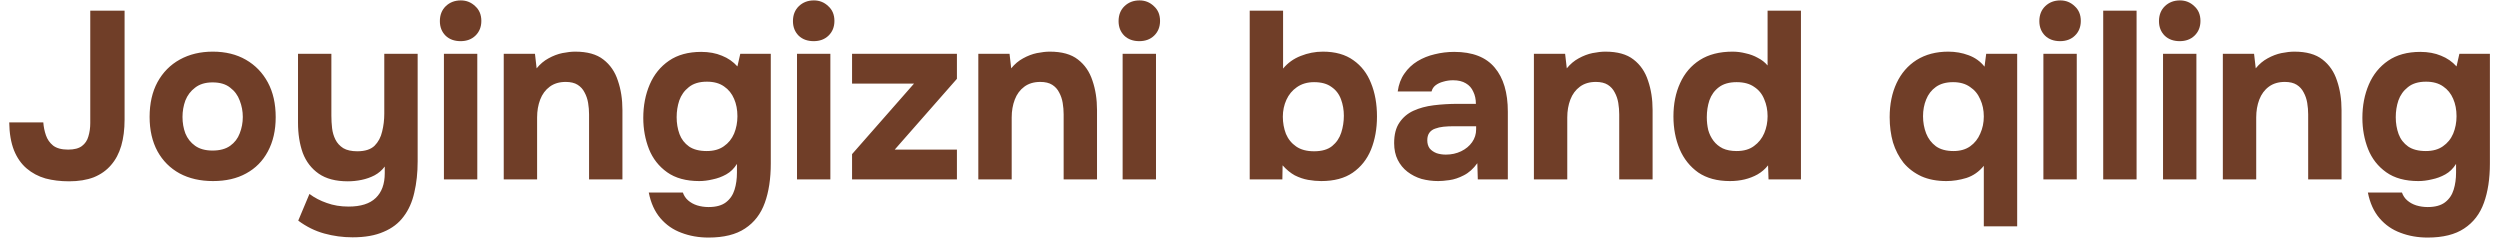 <?xml version="1.0" encoding="UTF-8"?> <svg xmlns="http://www.w3.org/2000/svg" width="216" height="21" viewBox="0 0 216 21" fill="none"><path d="M5.966 15.665C5.225 15.665 4.545 15.582 3.928 15.418C3.31 15.239 2.768 14.951 2.301 14.553C1.834 14.155 1.47 13.633 1.209 12.988C0.949 12.329 0.811 11.526 0.798 10.578H3.742C3.77 10.963 3.845 11.334 3.969 11.69C4.092 12.047 4.298 12.342 4.587 12.576C4.889 12.809 5.321 12.926 5.884 12.926C6.406 12.926 6.804 12.823 7.078 12.617C7.353 12.411 7.538 12.137 7.634 11.793C7.744 11.436 7.799 11.052 7.799 10.64V0.921H10.764V10.331C10.764 11.182 10.668 11.938 10.476 12.597C10.284 13.255 9.989 13.811 9.591 14.264C9.206 14.717 8.712 15.068 8.108 15.315C7.504 15.548 6.79 15.665 5.966 15.665ZM18.404 15.644C17.306 15.644 16.345 15.425 15.521 14.985C14.697 14.532 14.059 13.894 13.606 13.07C13.153 12.233 12.926 11.244 12.926 10.105C12.926 8.938 13.153 7.936 13.606 7.098C14.073 6.247 14.718 5.595 15.541 5.142C16.365 4.689 17.312 4.462 18.383 4.462C19.482 4.462 20.436 4.696 21.246 5.163C22.056 5.629 22.687 6.281 23.14 7.119C23.593 7.956 23.82 8.958 23.82 10.125C23.82 11.265 23.593 12.253 23.14 13.091C22.701 13.914 22.076 14.546 21.266 14.985C20.47 15.425 19.516 15.644 18.404 15.644ZM18.363 13.008C18.994 13.008 19.502 12.871 19.887 12.597C20.271 12.322 20.546 11.965 20.71 11.526C20.889 11.073 20.978 10.599 20.978 10.105C20.978 9.611 20.889 9.137 20.71 8.684C20.546 8.231 20.271 7.86 19.887 7.572C19.516 7.27 19.008 7.119 18.363 7.119C17.745 7.119 17.244 7.27 16.859 7.572C16.475 7.86 16.194 8.231 16.015 8.684C15.85 9.137 15.768 9.611 15.768 10.105C15.768 10.613 15.85 11.086 16.015 11.526C16.194 11.965 16.475 12.322 16.859 12.597C17.244 12.871 17.745 13.008 18.363 13.008ZM30.463 20.504C29.626 20.504 28.809 20.394 28.013 20.174C27.217 19.955 26.468 19.584 25.768 19.062L26.736 16.756C27.175 17.086 27.677 17.346 28.239 17.539C28.802 17.745 29.427 17.848 30.113 17.848C31.17 17.848 31.953 17.6 32.461 17.106C32.983 16.612 33.243 15.898 33.243 14.965V14.388C33.01 14.704 32.715 14.958 32.358 15.15C32.015 15.328 31.644 15.459 31.246 15.541C30.848 15.624 30.45 15.665 30.052 15.665C29.008 15.665 28.171 15.445 27.539 15.006C26.908 14.566 26.448 13.969 26.16 13.214C25.885 12.445 25.748 11.574 25.748 10.599V4.648H28.631V10.002C28.631 10.359 28.651 10.716 28.692 11.073C28.734 11.43 28.83 11.759 28.981 12.061C29.132 12.363 29.358 12.61 29.66 12.802C29.962 12.981 30.367 13.07 30.875 13.07C31.534 13.07 32.029 12.912 32.358 12.597C32.687 12.267 32.907 11.855 33.017 11.361C33.141 10.867 33.202 10.352 33.202 9.816V4.648H36.085V13.935C36.085 14.923 35.989 15.823 35.797 16.633C35.618 17.443 35.309 18.136 34.87 18.712C34.445 19.289 33.868 19.728 33.141 20.03C32.427 20.346 31.534 20.504 30.463 20.504ZM38.355 15.5V4.648H41.238V15.5H38.355ZM39.796 3.556C39.261 3.556 38.828 3.399 38.499 3.083C38.169 2.753 38.005 2.335 38.005 1.827C38.005 1.291 38.176 0.859 38.519 0.529C38.863 0.2 39.295 0.035 39.817 0.035C40.297 0.035 40.709 0.2 41.052 0.529C41.409 0.845 41.588 1.271 41.588 1.806C41.588 2.328 41.416 2.753 41.073 3.083C40.743 3.399 40.318 3.556 39.796 3.556ZM43.523 15.5V4.648H46.221L46.365 5.904C46.667 5.533 47.01 5.245 47.394 5.039C47.792 4.819 48.191 4.668 48.589 4.586C49.001 4.504 49.371 4.462 49.701 4.462C50.744 4.462 51.554 4.689 52.13 5.142C52.721 5.595 53.14 6.206 53.387 6.975C53.648 7.73 53.778 8.574 53.778 9.508V15.5H50.895V9.878C50.895 9.549 50.867 9.219 50.813 8.89C50.758 8.56 50.655 8.258 50.504 7.984C50.367 7.709 50.167 7.49 49.907 7.325C49.646 7.16 49.303 7.078 48.877 7.078C48.328 7.078 47.868 7.215 47.497 7.49C47.127 7.764 46.852 8.135 46.673 8.602C46.495 9.068 46.406 9.583 46.406 10.146V15.5H43.523ZM61.221 20.525C60.37 20.525 59.588 20.387 58.874 20.113C58.16 19.852 57.556 19.433 57.062 18.857C56.568 18.28 56.231 17.539 56.053 16.633H58.998C59.094 16.907 59.245 17.134 59.45 17.312C59.67 17.504 59.931 17.648 60.233 17.745C60.549 17.841 60.878 17.889 61.221 17.889C61.867 17.889 62.368 17.751 62.725 17.477C63.082 17.202 63.329 16.838 63.466 16.386C63.603 15.946 63.672 15.459 63.672 14.923V14.162C63.425 14.56 63.116 14.862 62.745 15.068C62.375 15.274 61.983 15.418 61.572 15.5C61.173 15.596 60.789 15.644 60.418 15.644C59.279 15.644 58.352 15.39 57.638 14.882C56.925 14.374 56.403 13.709 56.073 12.885C55.744 12.047 55.579 11.148 55.579 10.187C55.579 9.13 55.764 8.169 56.135 7.304C56.506 6.439 57.062 5.753 57.803 5.245C58.544 4.737 59.471 4.483 60.583 4.483C61.256 4.483 61.853 4.593 62.375 4.813C62.896 5.018 63.343 5.327 63.713 5.739L63.96 4.648H66.596V14.12C66.596 15.438 66.424 16.571 66.081 17.518C65.738 18.479 65.168 19.22 64.372 19.742C63.59 20.264 62.539 20.525 61.221 20.525ZM61.057 13.05C61.661 13.05 62.155 12.912 62.539 12.638C62.938 12.363 63.233 11.999 63.425 11.546C63.617 11.079 63.713 10.578 63.713 10.043C63.713 9.48 63.617 8.979 63.425 8.54C63.233 8.087 62.944 7.73 62.56 7.469C62.176 7.194 61.681 7.057 61.077 7.057C60.418 7.057 59.897 7.215 59.512 7.531C59.128 7.833 58.853 8.217 58.689 8.684C58.538 9.137 58.462 9.617 58.462 10.125C58.462 10.647 58.544 11.134 58.709 11.587C58.874 12.027 59.148 12.384 59.533 12.658C59.917 12.919 60.425 13.05 61.057 13.05ZM68.861 15.5V4.648H71.744V15.5H68.861ZM70.303 3.556C69.767 3.556 69.335 3.399 69.005 3.083C68.676 2.753 68.511 2.335 68.511 1.827C68.511 1.291 68.683 0.859 69.026 0.529C69.369 0.2 69.802 0.035 70.323 0.035C70.804 0.035 71.216 0.2 71.559 0.529C71.916 0.845 72.094 1.271 72.094 1.806C72.094 2.328 71.923 2.753 71.579 3.083C71.25 3.399 70.824 3.556 70.303 3.556ZM73.618 15.5V13.317L78.972 7.222H73.618V4.648H82.678V6.81L77.304 12.926H82.678V15.5H73.618ZM84.527 15.5V4.648H87.224L87.368 5.904C87.671 5.533 88.014 5.245 88.398 5.039C88.796 4.819 89.194 4.668 89.593 4.586C90.004 4.504 90.375 4.462 90.704 4.462C91.748 4.462 92.558 4.689 93.134 5.142C93.725 5.595 94.143 6.206 94.391 6.975C94.651 7.73 94.782 8.574 94.782 9.508V15.5H91.899V9.878C91.899 9.549 91.871 9.219 91.817 8.89C91.762 8.56 91.659 8.258 91.508 7.984C91.37 7.709 91.171 7.49 90.91 7.325C90.65 7.16 90.306 7.078 89.881 7.078C89.332 7.078 88.872 7.215 88.501 7.49C88.13 7.764 87.856 8.135 87.677 8.602C87.499 9.068 87.41 9.583 87.41 10.146V15.5H84.527ZM96.995 15.5V4.648H99.878V15.5H96.995ZM98.436 3.556C97.901 3.556 97.469 3.399 97.139 3.083C96.809 2.753 96.645 2.335 96.645 1.827C96.645 1.291 96.816 0.859 97.16 0.529C97.503 0.2 97.935 0.035 98.457 0.035C98.937 0.035 99.349 0.2 99.692 0.529C100.049 0.845 100.228 1.271 100.228 1.806C100.228 2.328 100.056 2.753 99.713 3.083C99.384 3.399 98.958 3.556 98.436 3.556ZM114.153 15.644C113.796 15.644 113.418 15.61 113.02 15.541C112.636 15.473 112.251 15.342 111.867 15.15C111.496 14.944 111.146 14.656 110.817 14.285L110.796 15.5H107.975V0.921H110.858V5.925C111.27 5.43 111.778 5.066 112.382 4.833C112.999 4.586 113.638 4.462 114.297 4.462C115.367 4.462 116.246 4.71 116.932 5.204C117.619 5.684 118.127 6.343 118.456 7.181C118.8 8.018 118.971 8.979 118.971 10.064C118.971 11.121 118.8 12.075 118.456 12.926C118.113 13.763 117.585 14.429 116.871 14.923C116.171 15.404 115.265 15.644 114.153 15.644ZM113.535 13.07C114.207 13.07 114.729 12.919 115.1 12.617C115.47 12.315 115.731 11.931 115.882 11.464C116.033 10.997 116.109 10.51 116.109 10.002C116.109 9.494 116.026 9.02 115.862 8.581C115.697 8.128 115.422 7.771 115.038 7.51C114.667 7.236 114.166 7.098 113.535 7.098C112.958 7.098 112.464 7.242 112.052 7.531C111.654 7.805 111.352 8.169 111.146 8.622C110.94 9.075 110.837 9.563 110.837 10.084C110.837 10.606 110.926 11.1 111.105 11.567C111.297 12.02 111.592 12.384 111.99 12.658C112.388 12.933 112.903 13.07 113.535 13.07ZM124.264 15.644C123.77 15.644 123.289 15.582 122.822 15.459C122.369 15.322 121.964 15.116 121.607 14.841C121.251 14.566 120.969 14.223 120.763 13.811C120.557 13.4 120.454 12.919 120.454 12.37C120.454 11.629 120.605 11.038 120.907 10.599C121.209 10.146 121.614 9.803 122.122 9.569C122.63 9.336 123.214 9.178 123.873 9.096C124.545 9.013 125.239 8.972 125.952 8.972H127.517C127.517 8.574 127.442 8.224 127.291 7.922C127.154 7.606 126.941 7.366 126.653 7.201C126.364 7.023 125.994 6.934 125.541 6.934C125.252 6.934 124.971 6.975 124.696 7.057C124.435 7.126 124.216 7.229 124.037 7.366C123.859 7.503 123.742 7.682 123.687 7.901H120.763C120.846 7.297 121.038 6.783 121.34 6.357C121.642 5.918 122.019 5.561 122.472 5.286C122.925 5.012 123.42 4.813 123.955 4.689C124.504 4.552 125.067 4.483 125.644 4.483C127.222 4.483 128.389 4.936 129.144 5.842C129.899 6.734 130.277 8.004 130.277 9.652V15.5H127.682L127.641 14.1C127.298 14.58 126.907 14.93 126.467 15.15C126.042 15.37 125.63 15.507 125.232 15.562C124.834 15.617 124.511 15.644 124.264 15.644ZM124.923 13.358C125.403 13.358 125.843 13.262 126.241 13.07C126.639 12.878 126.955 12.617 127.188 12.288C127.421 11.958 127.538 11.587 127.538 11.176V10.908H125.561C125.273 10.908 124.991 10.922 124.717 10.949C124.456 10.976 124.216 11.031 123.996 11.114C123.79 11.182 123.626 11.299 123.502 11.464C123.378 11.629 123.317 11.848 123.317 12.123C123.317 12.397 123.385 12.631 123.523 12.823C123.674 13.002 123.873 13.139 124.12 13.235C124.367 13.317 124.635 13.358 124.923 13.358ZM132.529 15.5V4.648H135.226L135.371 5.904C135.673 5.533 136.016 5.245 136.4 5.039C136.798 4.819 137.196 4.668 137.595 4.586C138.006 4.504 138.377 4.462 138.707 4.462C139.75 4.462 140.56 4.689 141.136 5.142C141.727 5.595 142.146 6.206 142.393 6.975C142.653 7.73 142.784 8.574 142.784 9.508V15.5H139.901V9.878C139.901 9.549 139.873 9.219 139.819 8.89C139.764 8.56 139.661 8.258 139.51 7.984C139.372 7.709 139.173 7.49 138.913 7.325C138.652 7.16 138.308 7.078 137.883 7.078C137.334 7.078 136.874 7.215 136.503 7.49C136.133 7.764 135.858 8.135 135.679 8.602C135.501 9.068 135.412 9.583 135.412 10.146V15.5H132.529ZM149.465 15.644C148.367 15.644 147.454 15.397 146.727 14.903C146.013 14.395 145.477 13.722 145.12 12.885C144.764 12.034 144.585 11.093 144.585 10.064C144.585 8.979 144.777 8.018 145.162 7.181C145.546 6.33 146.116 5.664 146.871 5.183C147.626 4.703 148.566 4.462 149.692 4.462C150.076 4.462 150.454 4.511 150.825 4.607C151.209 4.689 151.559 4.819 151.875 4.998C152.204 5.163 152.486 5.382 152.719 5.657V0.921H155.602V15.5H152.801L152.76 14.285C152.513 14.601 152.211 14.862 151.854 15.068C151.511 15.26 151.14 15.404 150.742 15.5C150.344 15.596 149.919 15.644 149.465 15.644ZM150.042 13.05C150.66 13.05 151.161 12.905 151.545 12.617C151.943 12.329 152.239 11.958 152.431 11.505C152.623 11.052 152.719 10.565 152.719 10.043C152.719 9.508 152.623 9.02 152.431 8.581C152.252 8.128 151.964 7.771 151.566 7.51C151.182 7.236 150.674 7.098 150.042 7.098C149.411 7.098 148.903 7.242 148.518 7.531C148.134 7.819 147.859 8.197 147.695 8.663C147.544 9.116 147.468 9.604 147.468 10.125C147.468 10.51 147.509 10.88 147.592 11.237C147.688 11.581 147.839 11.889 148.045 12.164C148.251 12.439 148.518 12.658 148.848 12.823C149.177 12.974 149.575 13.05 150.042 13.05ZM171.401 19.557V14.326C170.989 14.834 170.488 15.184 169.898 15.376C169.308 15.555 168.731 15.644 168.168 15.644C167.344 15.644 166.624 15.507 166.006 15.232C165.388 14.944 164.873 14.553 164.461 14.059C164.063 13.551 163.761 12.967 163.555 12.308C163.363 11.636 163.267 10.908 163.267 10.125C163.267 9.013 163.466 8.032 163.864 7.181C164.262 6.33 164.839 5.664 165.594 5.183C166.363 4.703 167.276 4.462 168.333 4.462C168.951 4.462 169.534 4.565 170.083 4.771C170.646 4.977 171.106 5.307 171.463 5.76L171.607 4.648H174.284V19.557H171.401ZM168.786 13.05C169.362 13.05 169.843 12.912 170.227 12.638C170.612 12.363 170.9 11.999 171.092 11.546C171.298 11.093 171.401 10.599 171.401 10.064C171.401 9.514 171.298 9.02 171.092 8.581C170.9 8.128 170.605 7.771 170.207 7.51C169.822 7.236 169.335 7.098 168.745 7.098C168.141 7.098 167.646 7.236 167.262 7.51C166.878 7.785 166.596 8.149 166.418 8.602C166.239 9.041 166.15 9.521 166.15 10.043C166.15 10.565 166.239 11.059 166.418 11.526C166.596 11.979 166.878 12.349 167.262 12.638C167.646 12.912 168.154 13.05 168.786 13.05ZM176.549 15.5V4.648H179.432V15.5H176.549ZM177.991 3.556C177.455 3.556 177.023 3.399 176.693 3.083C176.364 2.753 176.199 2.335 176.199 1.827C176.199 1.291 176.371 0.859 176.714 0.529C177.057 0.2 177.49 0.035 178.011 0.035C178.492 0.035 178.904 0.2 179.247 0.529C179.604 0.845 179.782 1.271 179.782 1.806C179.782 2.328 179.611 2.753 179.267 3.083C178.938 3.399 178.512 3.556 177.991 3.556ZM181.717 15.5V0.921H184.6V15.5H181.717ZM186.886 15.5V4.648H189.769V15.5H186.886ZM188.327 3.556C187.792 3.556 187.359 3.399 187.03 3.083C186.7 2.753 186.536 2.335 186.536 1.827C186.536 1.291 186.707 0.859 187.05 0.529C187.394 0.2 187.826 0.035 188.348 0.035C188.828 0.035 189.24 0.2 189.583 0.529C189.94 0.845 190.119 1.271 190.119 1.806C190.119 2.328 189.947 2.753 189.604 3.083C189.274 3.399 188.849 3.556 188.327 3.556ZM192.054 15.5V4.648H194.751L194.896 5.904C195.198 5.533 195.541 5.245 195.925 5.039C196.323 4.819 196.721 4.668 197.12 4.586C197.531 4.504 197.902 4.462 198.232 4.462C199.275 4.462 200.085 4.689 200.661 5.142C201.252 5.595 201.671 6.206 201.918 6.975C202.178 7.73 202.309 8.574 202.309 9.508V15.5H199.426V9.878C199.426 9.549 199.398 9.219 199.344 8.89C199.289 8.56 199.186 8.258 199.035 7.984C198.897 7.709 198.698 7.49 198.438 7.325C198.177 7.16 197.833 7.078 197.408 7.078C196.859 7.078 196.399 7.215 196.028 7.49C195.658 7.764 195.383 8.135 195.204 8.602C195.026 9.068 194.937 9.583 194.937 10.146V15.5H192.054ZM209.752 20.525C208.901 20.525 208.119 20.387 207.405 20.113C206.691 19.852 206.087 19.433 205.593 18.857C205.098 18.28 204.762 17.539 204.584 16.633H207.528C207.624 16.907 207.776 17.134 207.981 17.312C208.201 17.504 208.462 17.648 208.764 17.745C209.08 17.841 209.409 17.889 209.752 17.889C210.398 17.889 210.899 17.751 211.256 17.477C211.613 17.202 211.86 16.838 211.997 16.386C212.134 15.946 212.203 15.459 212.203 14.923V14.162C211.956 14.56 211.647 14.862 211.276 15.068C210.906 15.274 210.514 15.418 210.102 15.5C209.704 15.596 209.32 15.644 208.949 15.644C207.81 15.644 206.883 15.39 206.169 14.882C205.455 14.374 204.934 13.709 204.604 12.885C204.275 12.047 204.11 11.148 204.11 10.187C204.11 9.13 204.295 8.169 204.666 7.304C205.037 6.439 205.593 5.753 206.334 5.245C207.075 4.737 208.002 4.483 209.114 4.483C209.787 4.483 210.384 4.593 210.906 4.813C211.427 5.018 211.873 5.327 212.244 5.739L212.491 4.648H215.127V14.12C215.127 15.438 214.955 16.571 214.612 17.518C214.269 18.479 213.699 19.22 212.903 19.742C212.121 20.264 211.07 20.525 209.752 20.525ZM209.588 13.05C210.192 13.05 210.686 12.912 211.07 12.638C211.468 12.363 211.764 11.999 211.956 11.546C212.148 11.079 212.244 10.578 212.244 10.043C212.244 9.48 212.148 8.979 211.956 8.54C211.764 8.087 211.475 7.73 211.091 7.469C210.706 7.194 210.212 7.057 209.608 7.057C208.949 7.057 208.428 7.215 208.043 7.531C207.659 7.833 207.384 8.217 207.22 8.684C207.068 9.137 206.993 9.617 206.993 10.125C206.993 10.647 207.075 11.134 207.24 11.587C207.405 12.027 207.679 12.384 208.064 12.658C208.448 12.919 208.956 13.05 209.588 13.05Z" fill="#703E28"></path></svg> 